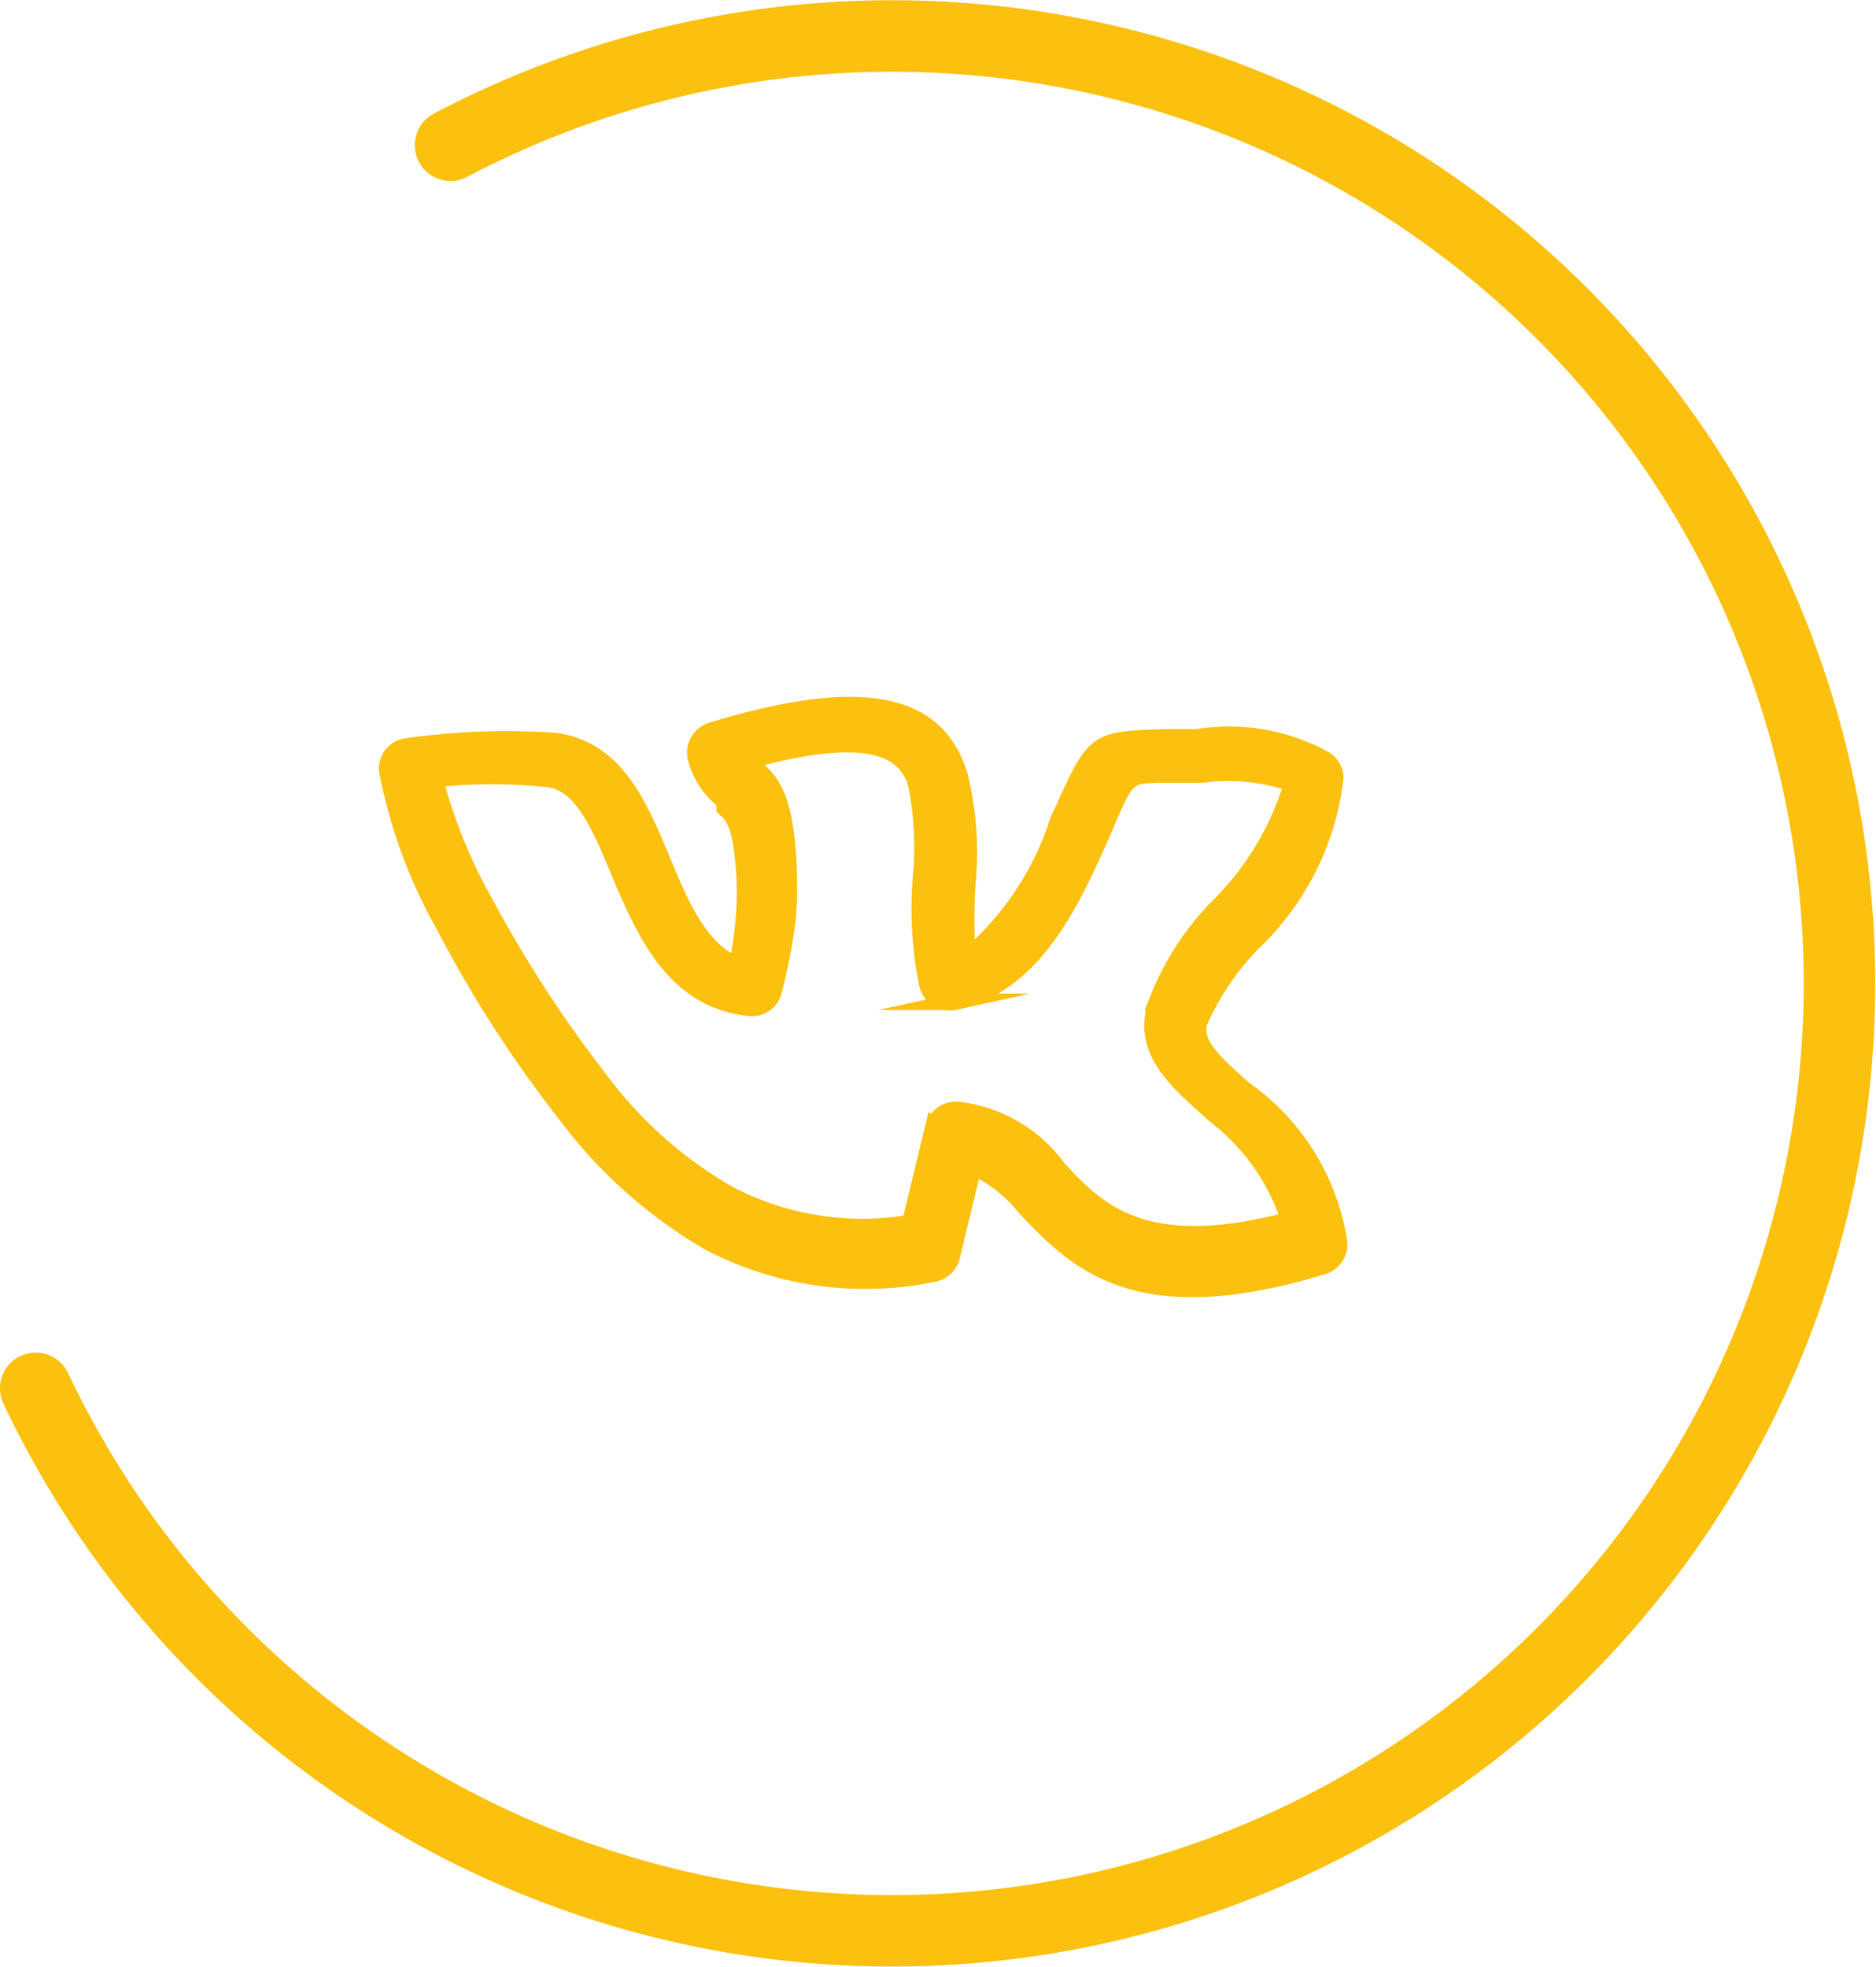 <?xml version="1.0" encoding="UTF-8"?> <svg xmlns="http://www.w3.org/2000/svg" id="Слой_1" data-name="Слой 1" viewBox="0 0 25.19 26.41"> <defs> <style>.cls-1{fill:#fcc00e;stroke-miterlimit:22.93;stroke-width:0.22px;}.cls-1,.cls-2{stroke:#fcc00e;}.cls-2{fill:none;stroke-linecap:round;stroke-linejoin:round;stroke-width:0.96px;}</style> </defs> <path class="cls-1" d="M294.11,418.17l0,0c.2.17.4.34.46,1.1a5.45,5.45,0,0,1,0,1,7.85,7.85,0,0,1-.18.92.3.3,0,0,1-.34.23c-1-.11-1.39-1-1.74-1.83-.25-.6-.49-1.18-.94-1.24a7.22,7.22,0,0,0-1.53,0,6.84,6.84,0,0,0,.64,1.6,16.78,16.78,0,0,0,1.58,2.44,5.62,5.62,0,0,0,1.74,1.54h0a3.88,3.88,0,0,0,2.42.38l.31-1.28a.32.32,0,0,1,.31-.24,1.93,1.93,0,0,1,1.37.79c.52.56,1.14,1.21,3.1.69a2.9,2.9,0,0,0-1-1.41c-.52-.47-1-.86-.78-1.51a3.72,3.72,0,0,1,.82-1.28,3.9,3.9,0,0,0,1-1.66,2.64,2.64,0,0,0-1.21-.12l-.45,0c-.53,0-.55,0-.79.55l-.08.19c-.44,1-.94,2.08-2,2.31a.31.31,0,0,1-.37-.24h0a5.11,5.11,0,0,1-.08-1.47,4.24,4.24,0,0,0-.07-1.22c-.15-.49-.67-.73-2.2-.32Zm-.38.48a1.08,1.08,0,0,1-.38-.56h0a.31.31,0,0,1,.2-.39c2.29-.7,3.08-.25,3.34.62a4.35,4.35,0,0,1,.1,1.42,7.79,7.79,0,0,0,0,1,4,4,0,0,0,1.22-1.84l.09-.19c.4-.89.43-.89,1.33-.92h.44a2.66,2.66,0,0,1,1.71.29.3.3,0,0,1,.15.26,3.64,3.64,0,0,1-1.13,2.23,3.65,3.65,0,0,0-.7,1.05c-.08.29.23.56.6.89a3.09,3.09,0,0,1,1.28,2.05.31.31,0,0,1-.21.33c-2.53.77-3.32-.07-4-.78a1.9,1.9,0,0,0-.7-.55l-.29,1.2a.31.31,0,0,1-.24.23,4.52,4.52,0,0,1-3-.41h0a6.39,6.39,0,0,1-1.93-1.71,16.33,16.33,0,0,1-1.64-2.54,6.88,6.88,0,0,1-.77-2.09v0a.3.3,0,0,1,.27-.33h0a9.45,9.45,0,0,1,2-.07c.8.12,1.11.85,1.43,1.62.24.58.5,1.19,1,1.39a5.42,5.42,0,0,0,.08-.54,4.26,4.26,0,0,0,0-.88c-.05-.51-.15-.6-.25-.69Z" transform="translate(-284 -407.89)"></path> <path class="cls-2" d="M290.05,409.84a12.72,12.72,0,1,1-5.57,16.69" transform="translate(-284 -407.89)"></path> </svg> 